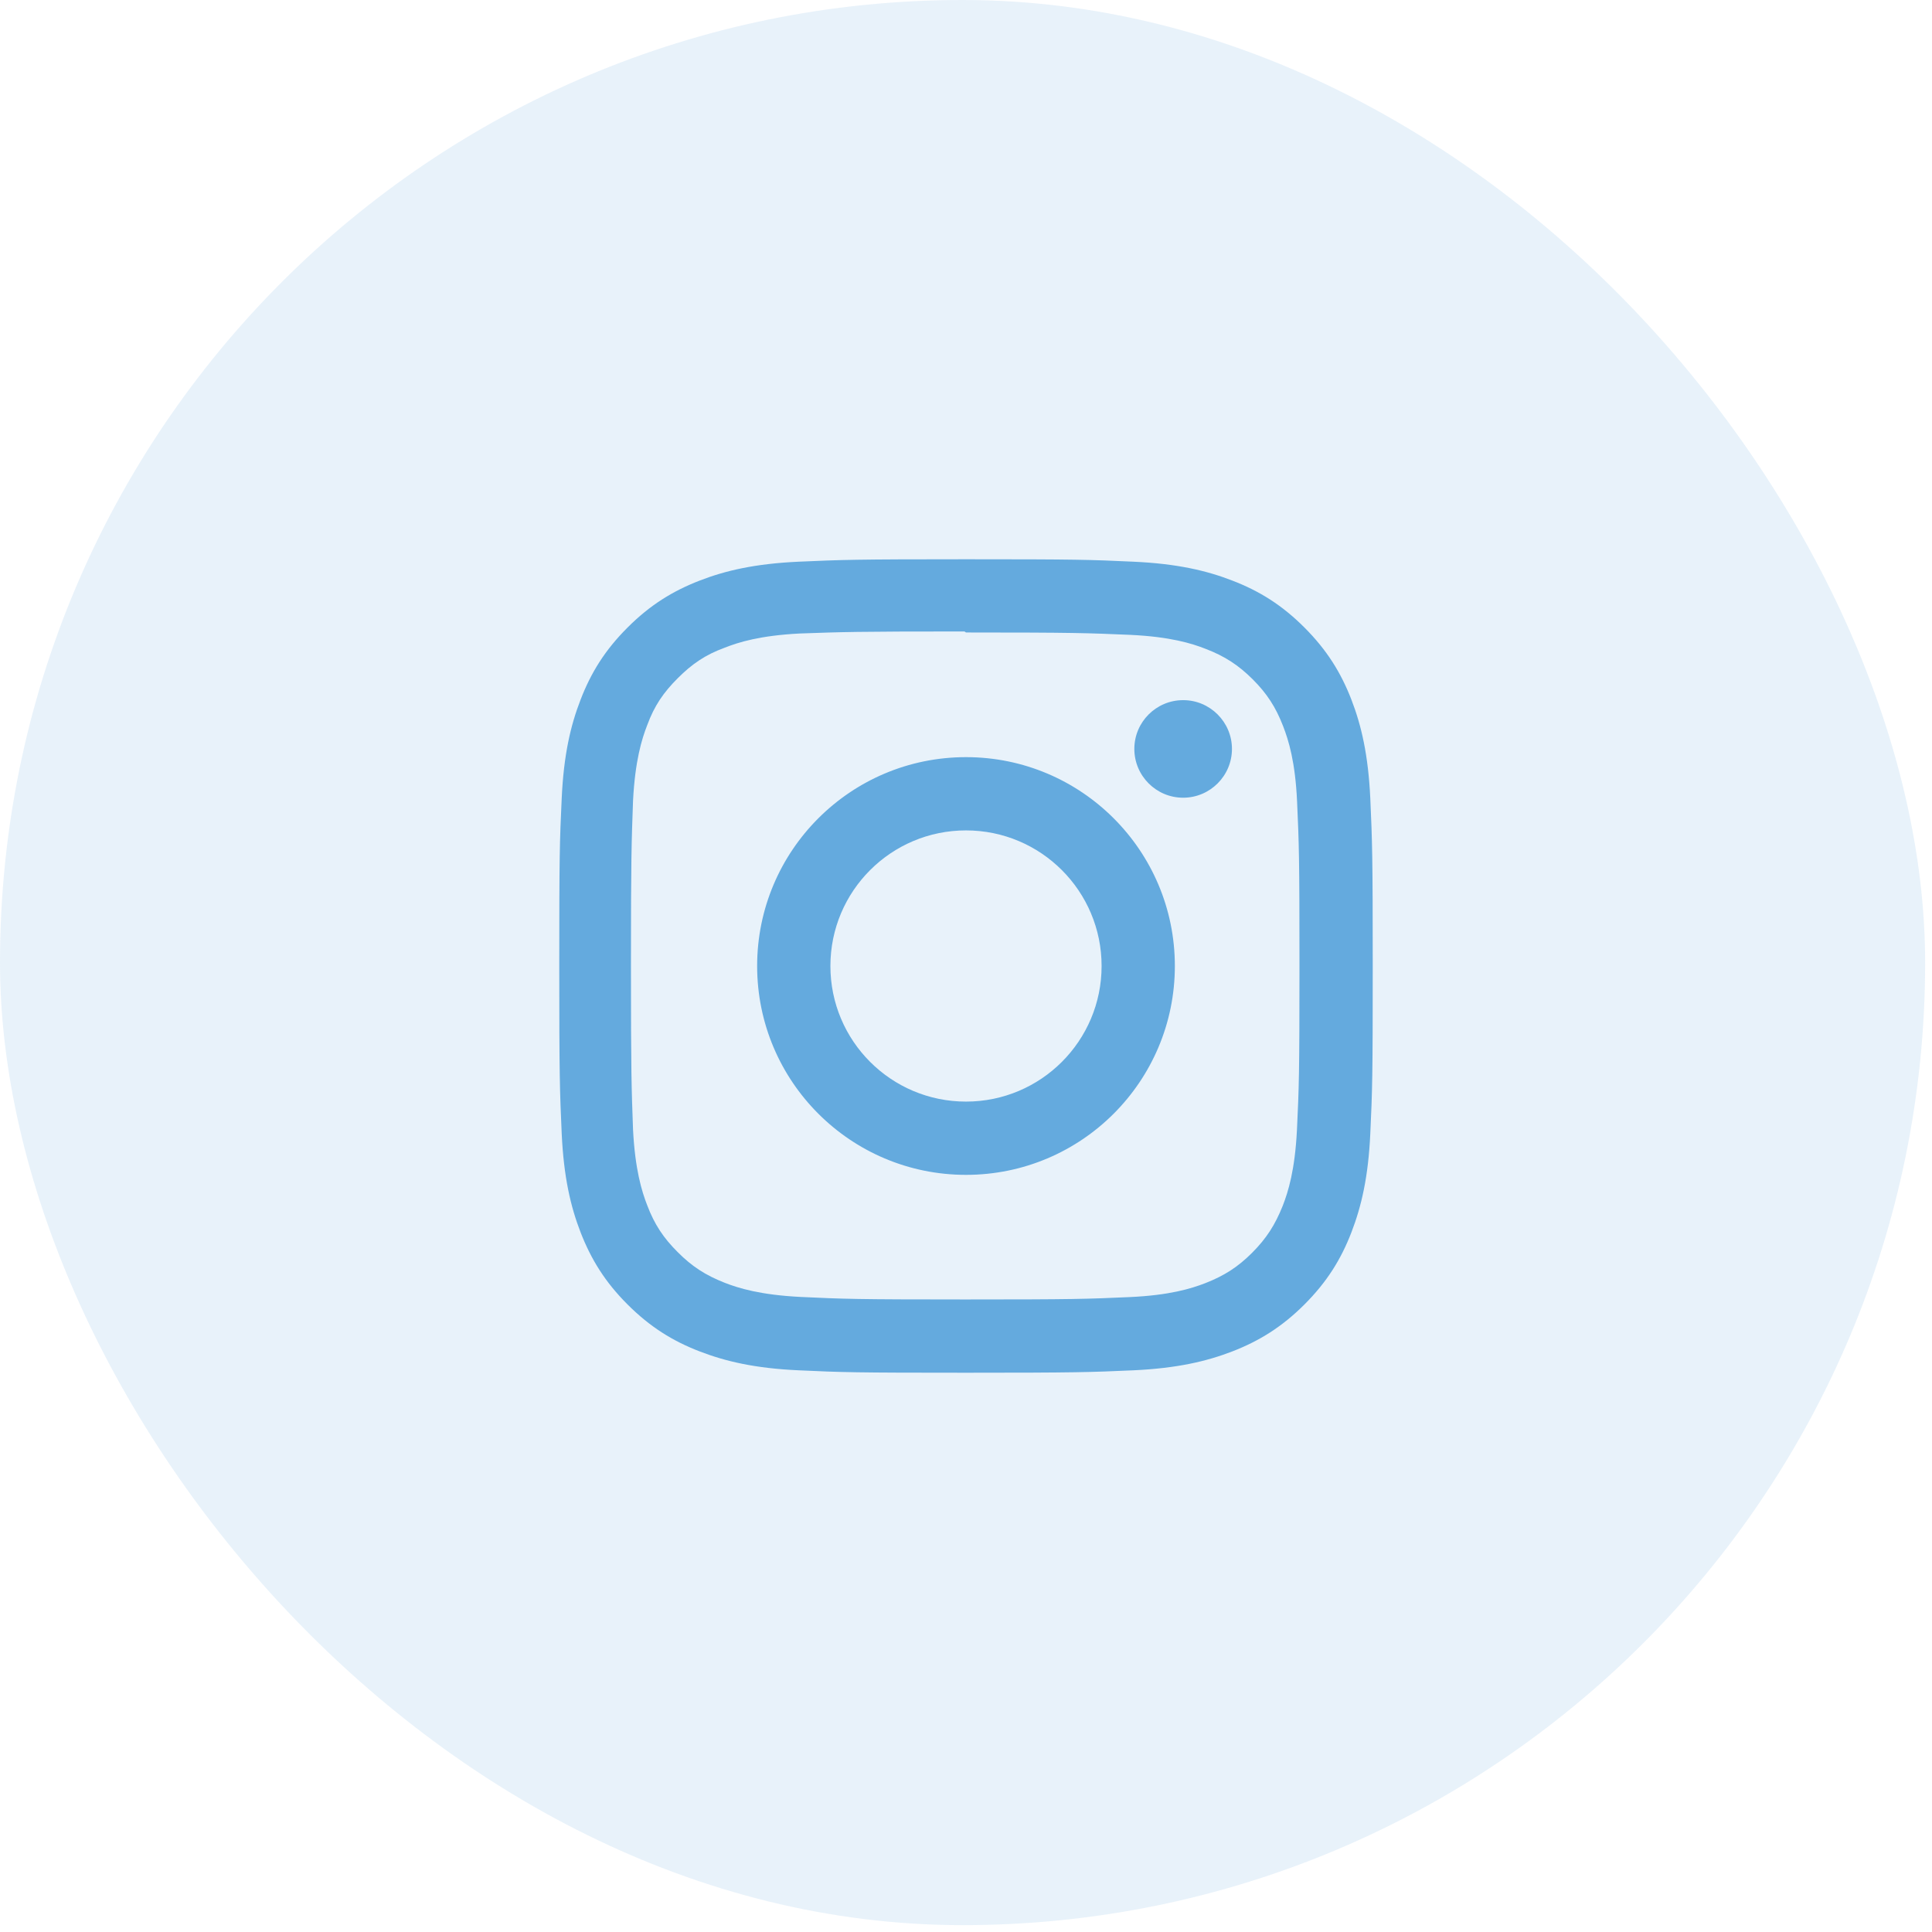 <svg width="38" height="38" viewBox="0 0 38 38" fill="none" xmlns="http://www.w3.org/2000/svg">
<rect opacity="0.15" width="37.865" height="37.865" rx="18.932" fill="#64AADE"/>
<g clip-path="url(#clip0_127_12643)">
<path d="M19 11C16.827 11 16.555 11.01 15.702 11.048C14.85 11.088 14.27 11.222 13.76 11.42C13.234 11.624 12.787 11.898 12.343 12.343C11.898 12.787 11.623 13.233 11.42 13.76C11.222 14.27 11.087 14.85 11.048 15.702C11.008 16.555 11 16.827 11 19C11 21.173 11.01 21.445 11.048 22.298C11.088 23.149 11.222 23.73 11.42 24.24C11.624 24.765 11.898 25.213 12.343 25.657C12.787 26.101 13.233 26.377 13.76 26.58C14.271 26.777 14.851 26.913 15.702 26.952C16.555 26.992 16.827 27 19 27C21.173 27 21.445 26.99 22.298 26.952C23.149 26.912 23.73 26.777 24.24 26.58C24.765 26.376 25.213 26.101 25.657 25.657C26.101 25.213 26.377 24.767 26.58 24.24C26.777 23.73 26.913 23.149 26.952 22.298C26.992 21.445 27 21.173 27 19C27 16.827 26.99 16.555 26.952 15.702C26.912 14.851 26.777 14.269 26.58 13.76C26.376 13.234 26.101 12.787 25.657 12.343C25.213 11.898 24.767 11.623 24.24 11.42C23.73 11.222 23.149 11.087 22.298 11.048C21.445 11.008 21.173 11 19 11ZM19 12.44C21.135 12.44 21.39 12.451 22.233 12.487C23.013 12.524 23.437 12.653 23.718 12.764C24.093 12.909 24.358 13.082 24.639 13.361C24.919 13.641 25.092 13.907 25.237 14.282C25.346 14.563 25.477 14.987 25.512 15.767C25.55 16.611 25.559 16.864 25.559 19C25.559 21.136 25.549 21.39 25.509 22.233C25.469 23.013 25.339 23.437 25.229 23.718C25.079 24.093 24.909 24.358 24.629 24.639C24.35 24.919 24.08 25.092 23.709 25.237C23.429 25.346 22.999 25.477 22.219 25.512C21.37 25.55 21.12 25.559 18.98 25.559C16.839 25.559 16.589 25.549 15.741 25.509C14.96 25.469 14.53 25.339 14.25 25.229C13.871 25.079 13.61 24.909 13.331 24.629C13.05 24.35 12.871 24.08 12.731 23.709C12.621 23.429 12.491 22.999 12.451 22.219C12.421 21.379 12.41 21.12 12.41 18.99C12.41 16.859 12.421 16.599 12.451 15.749C12.491 14.969 12.621 14.54 12.731 14.26C12.871 13.88 13.05 13.62 13.331 13.339C13.61 13.06 13.871 12.88 14.25 12.741C14.53 12.63 14.951 12.5 15.731 12.46C16.581 12.43 16.831 12.42 18.97 12.42L19 12.44ZM19 14.892C16.73 14.892 14.892 16.732 14.892 19C14.892 21.27 16.732 23.108 19 23.108C21.27 23.108 23.108 21.268 23.108 19C23.108 16.73 21.268 14.892 19 14.892ZM19 21.667C17.527 21.667 16.333 20.473 16.333 19C16.333 17.527 17.527 16.333 19 16.333C20.473 16.333 21.667 17.527 21.667 19C21.667 20.473 20.473 21.667 19 21.667ZM24.231 14.73C24.231 15.26 23.8 15.69 23.271 15.69C22.741 15.69 22.311 15.259 22.311 14.73C22.311 14.201 22.741 13.771 23.271 13.771C23.799 13.77 24.231 14.201 24.231 14.73Z" fill="#64AADE"/>
</g>
<defs>
<clipPath id="clip0_127_12643">
<rect width="16" height="16" fill="white" transform="translate(11 11)"/>
</clipPath>
</defs>
</svg>
